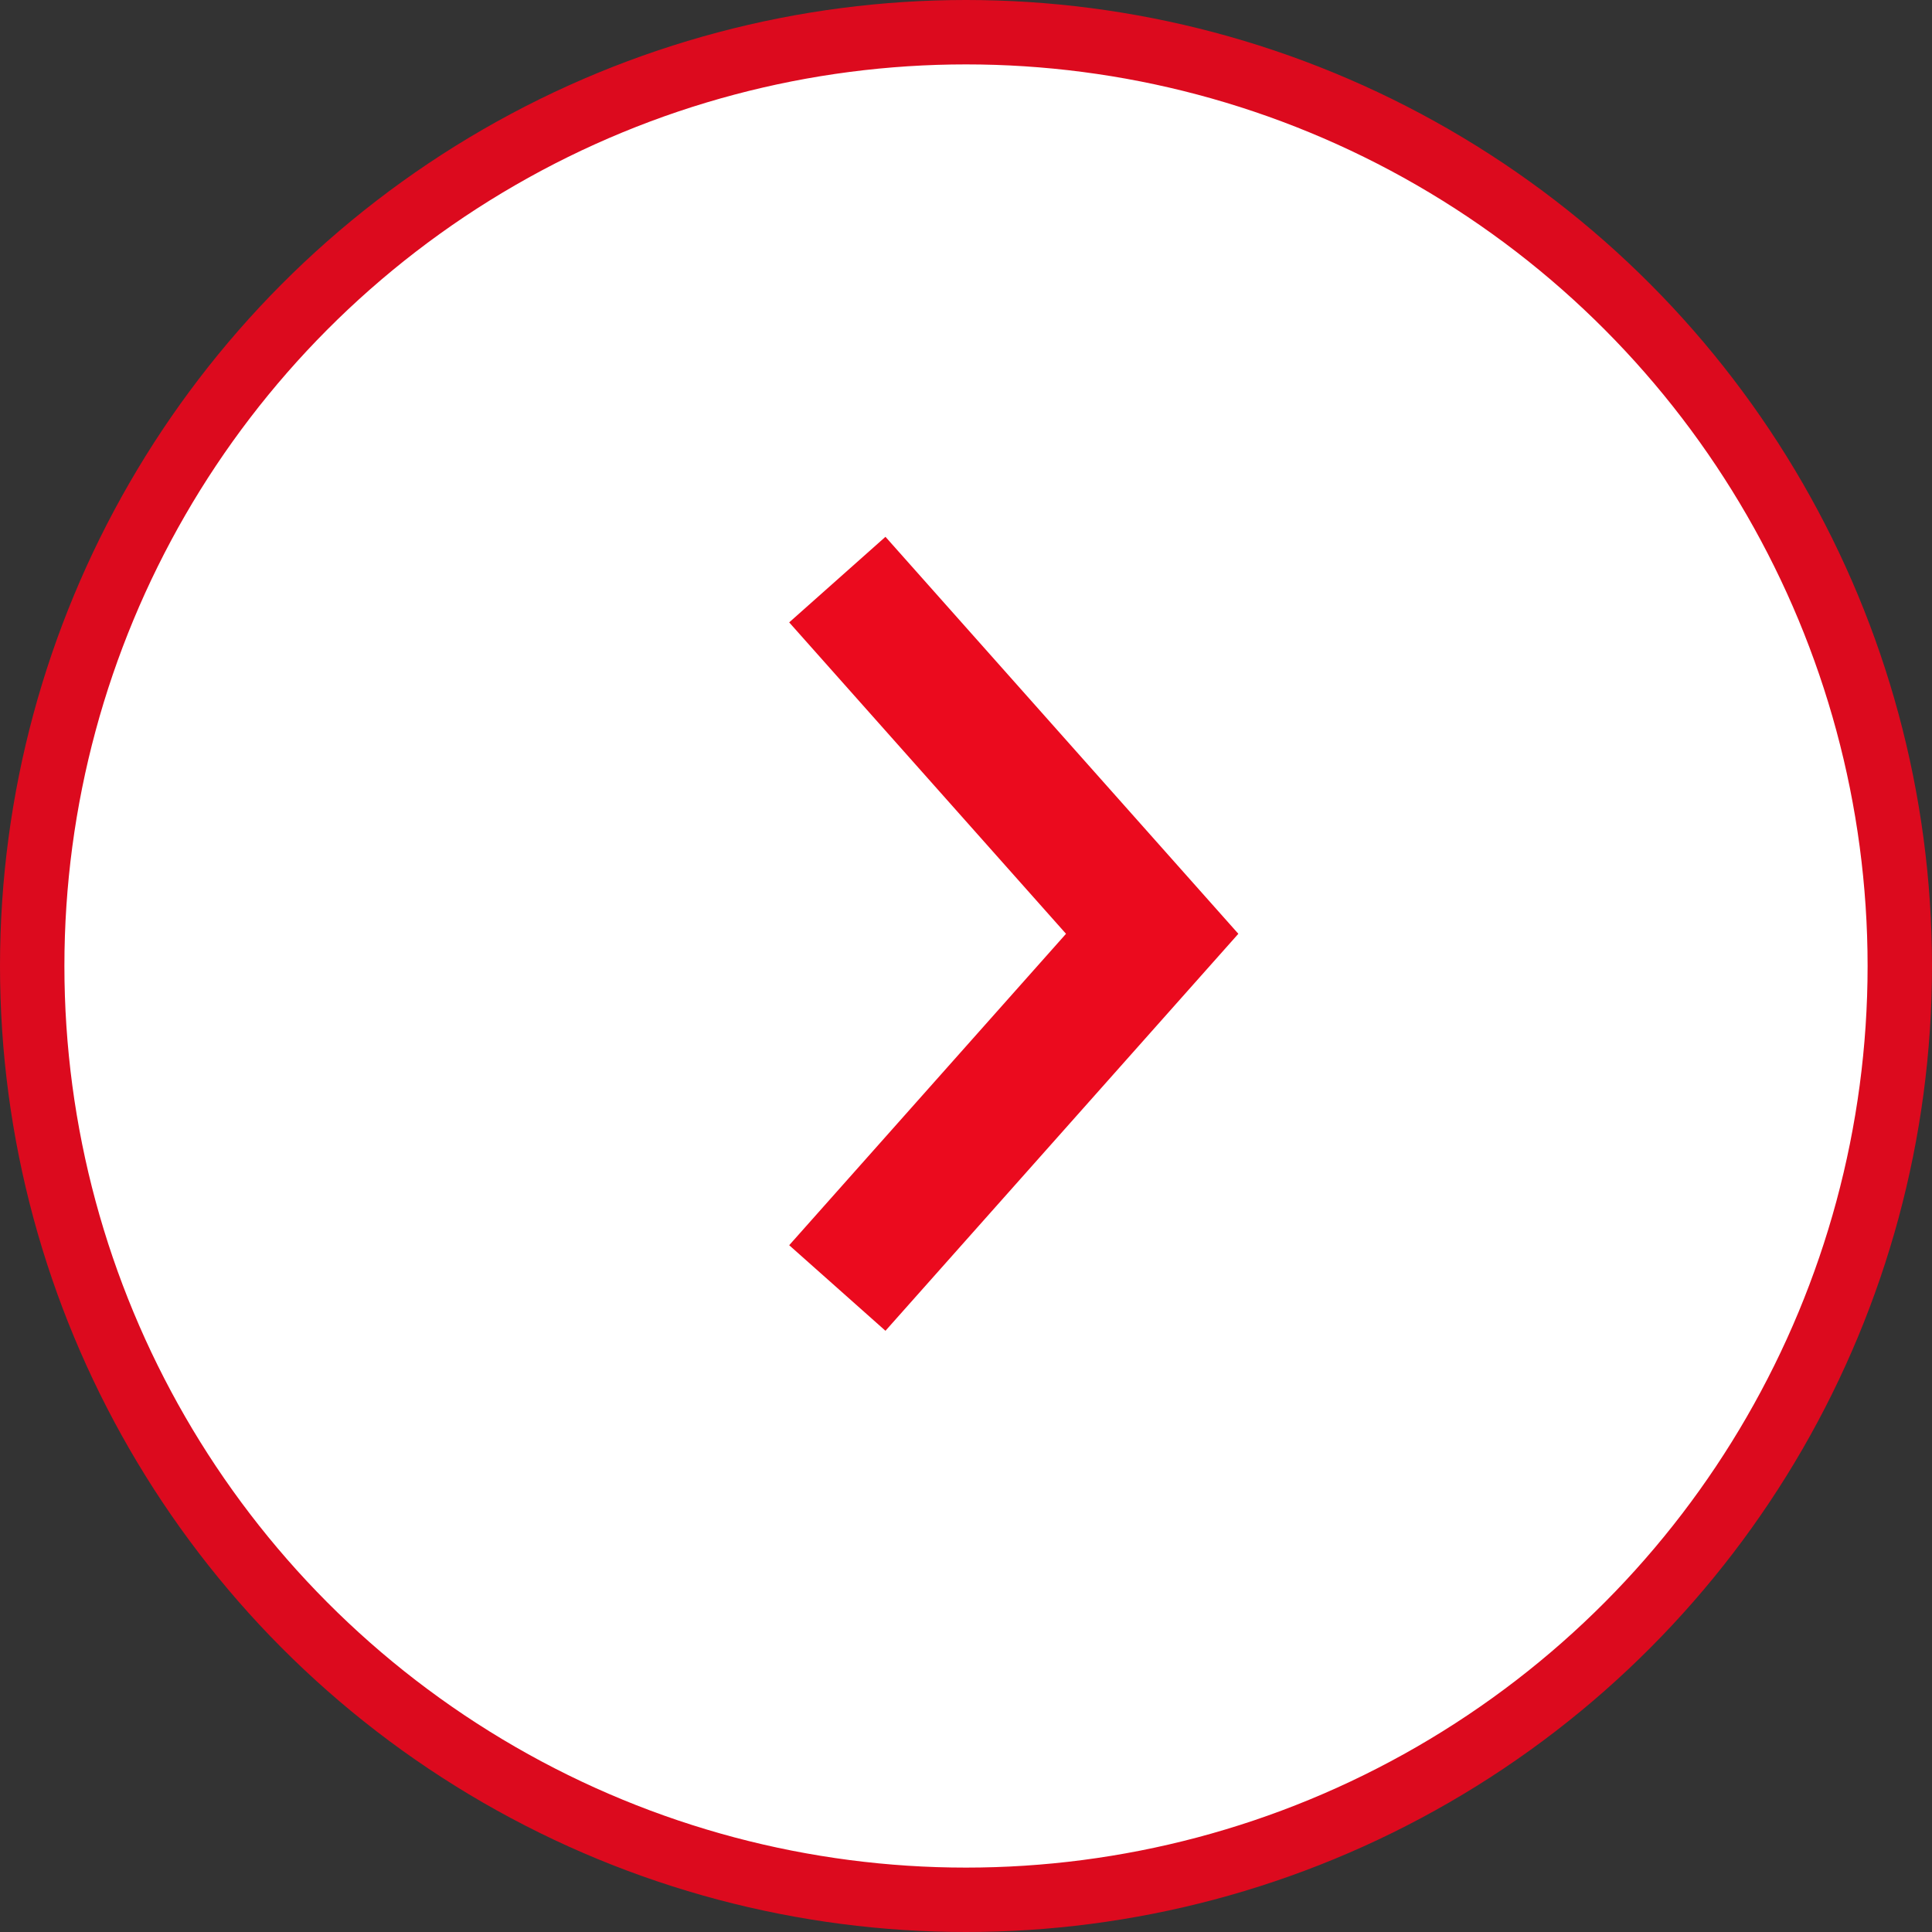 <svg width="30" height="30" viewBox="0 0 30 30" fill="none" xmlns="http://www.w3.org/2000/svg">
<rect x="0" y="0" width="30" height="30" fill="#333333" stroke="none"/>
<circle cx="15" cy="15" r="14.5" fill="white" stroke="#DC0A1E"/>
<path d="M13.002 20L17.891 14.5L13.002 9" stroke="#EB0A1E" stroke-width="2"/>
</svg>
